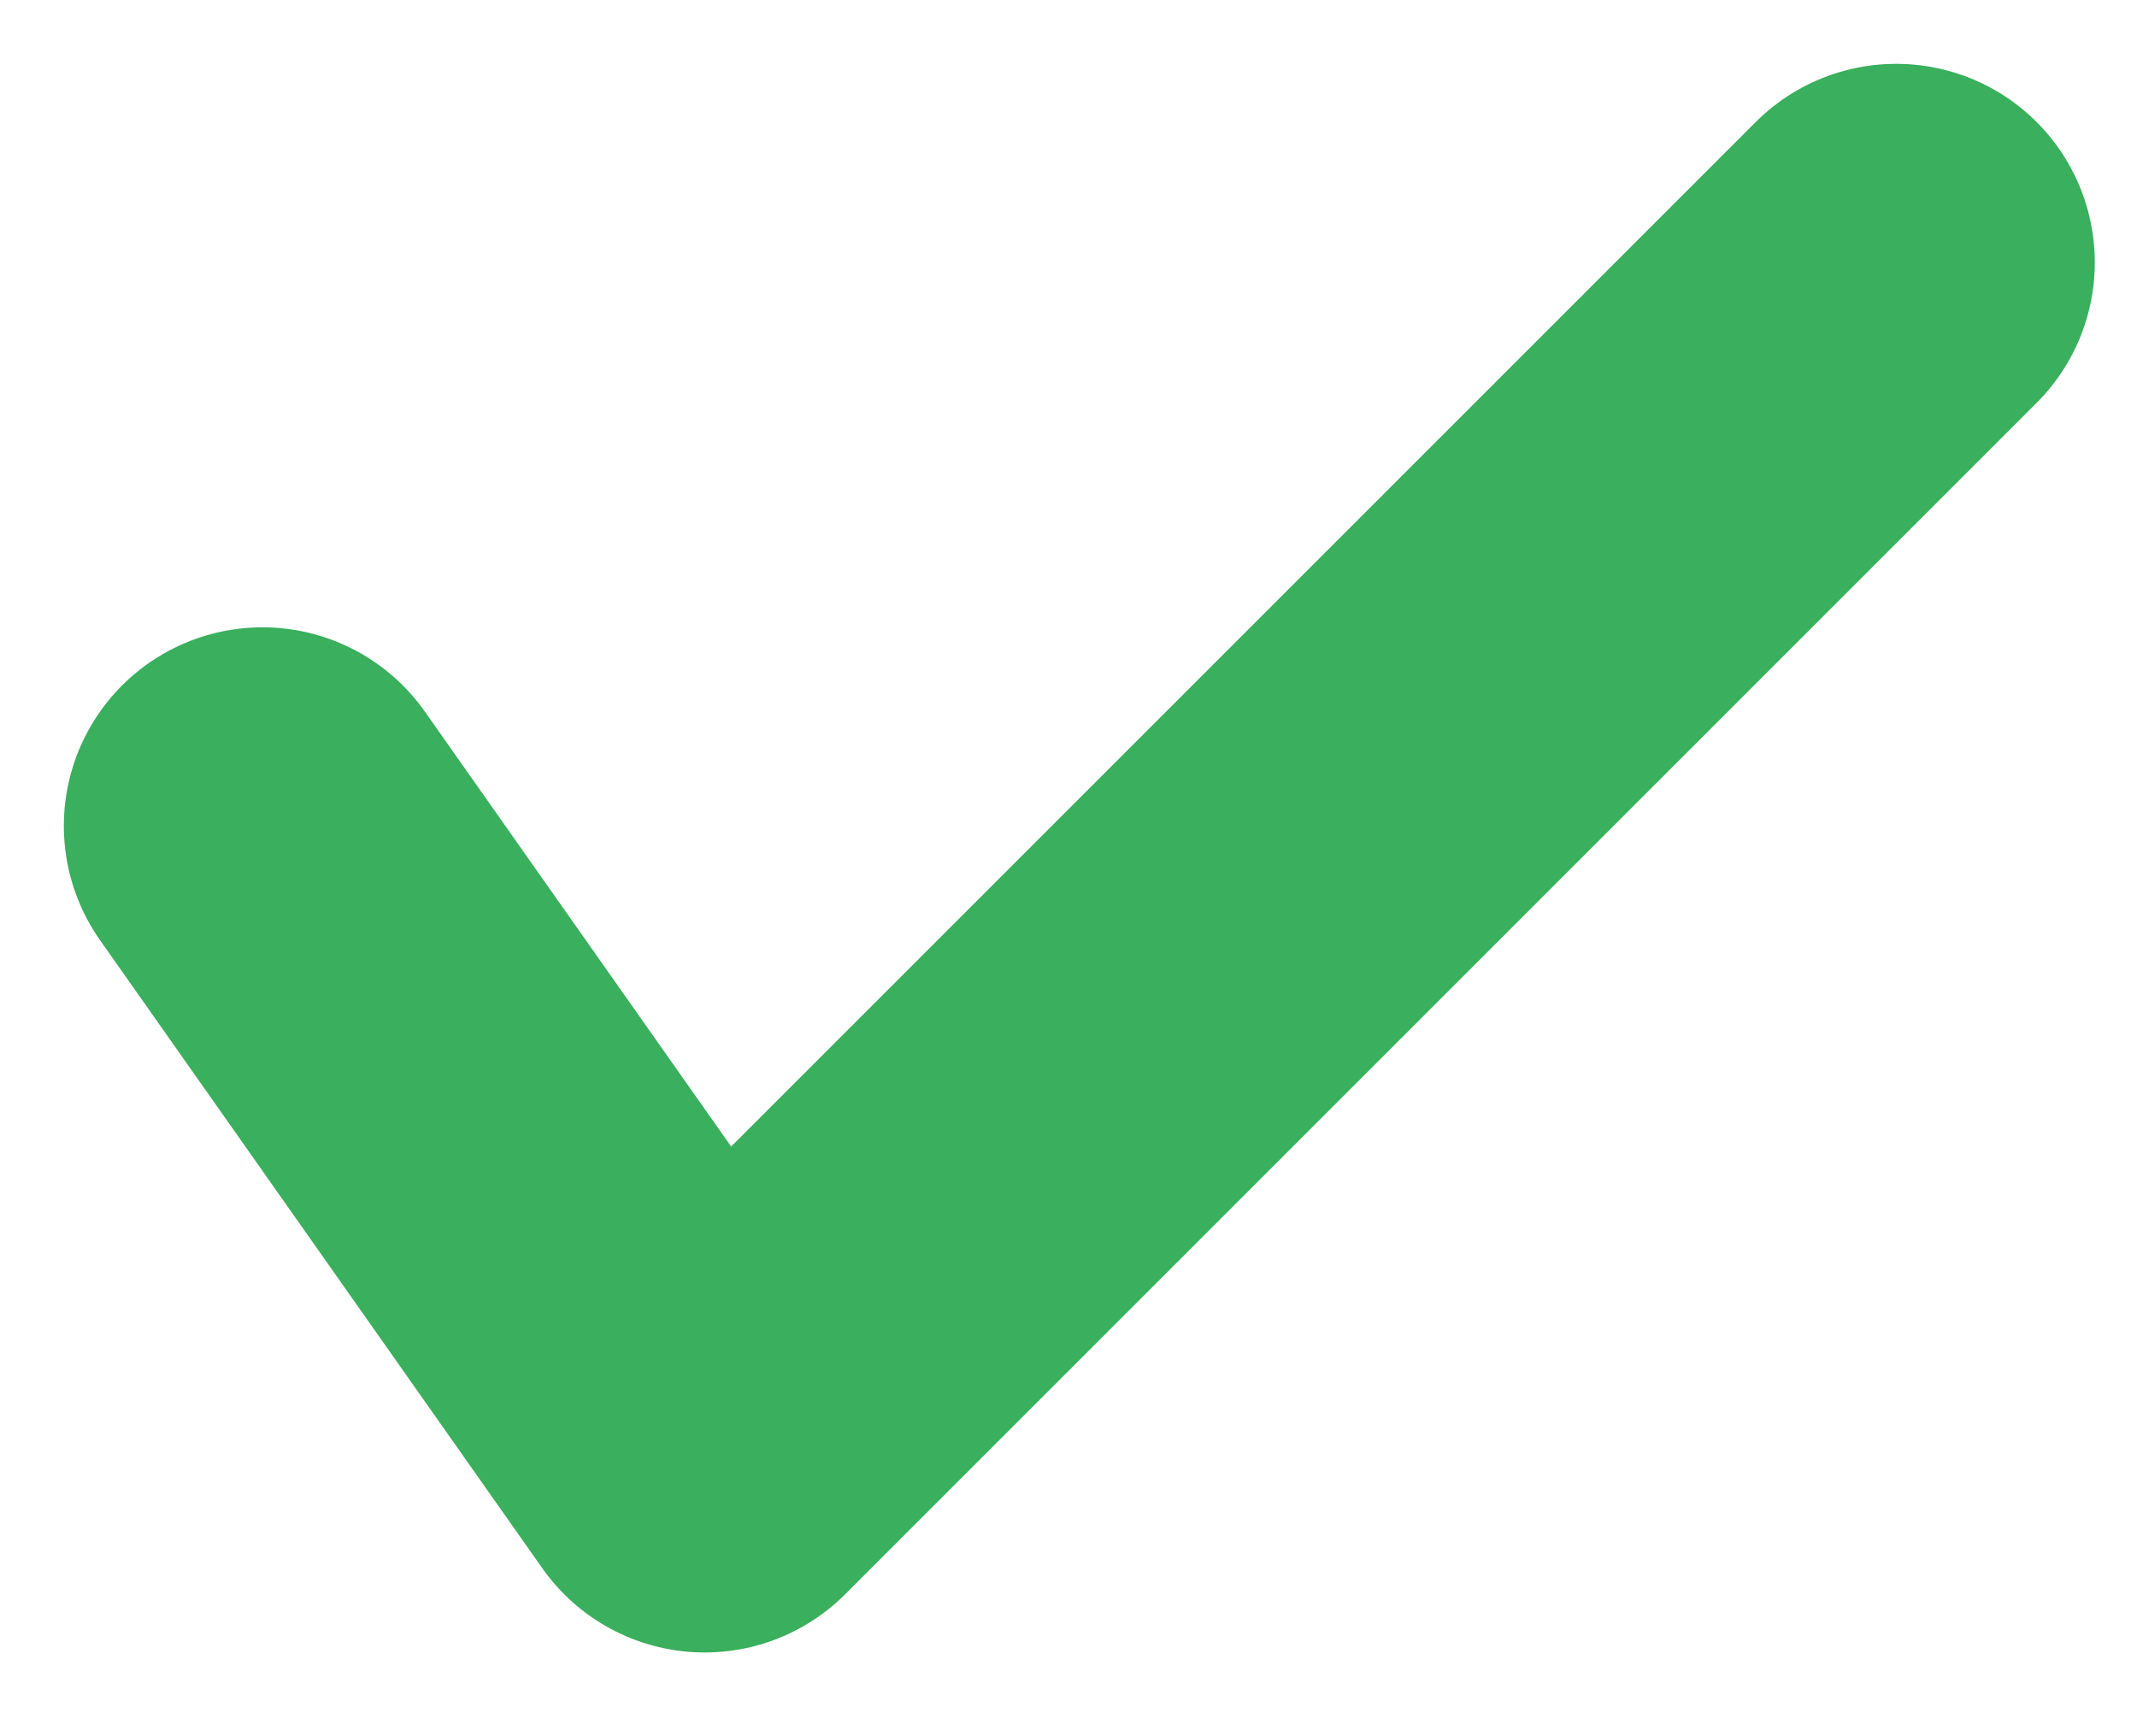 <?xml version="1.0" encoding="UTF-8"?> <svg xmlns="http://www.w3.org/2000/svg" width="16" height="13" viewBox="0 0 16 13" fill="none"><path d="M1.965 6.184L5.276 10.886L14.197 1.965" stroke="#3AAF5D" stroke-width="2.974" stroke-miterlimit="10" stroke-linecap="round" stroke-linejoin="round"></path></svg> 